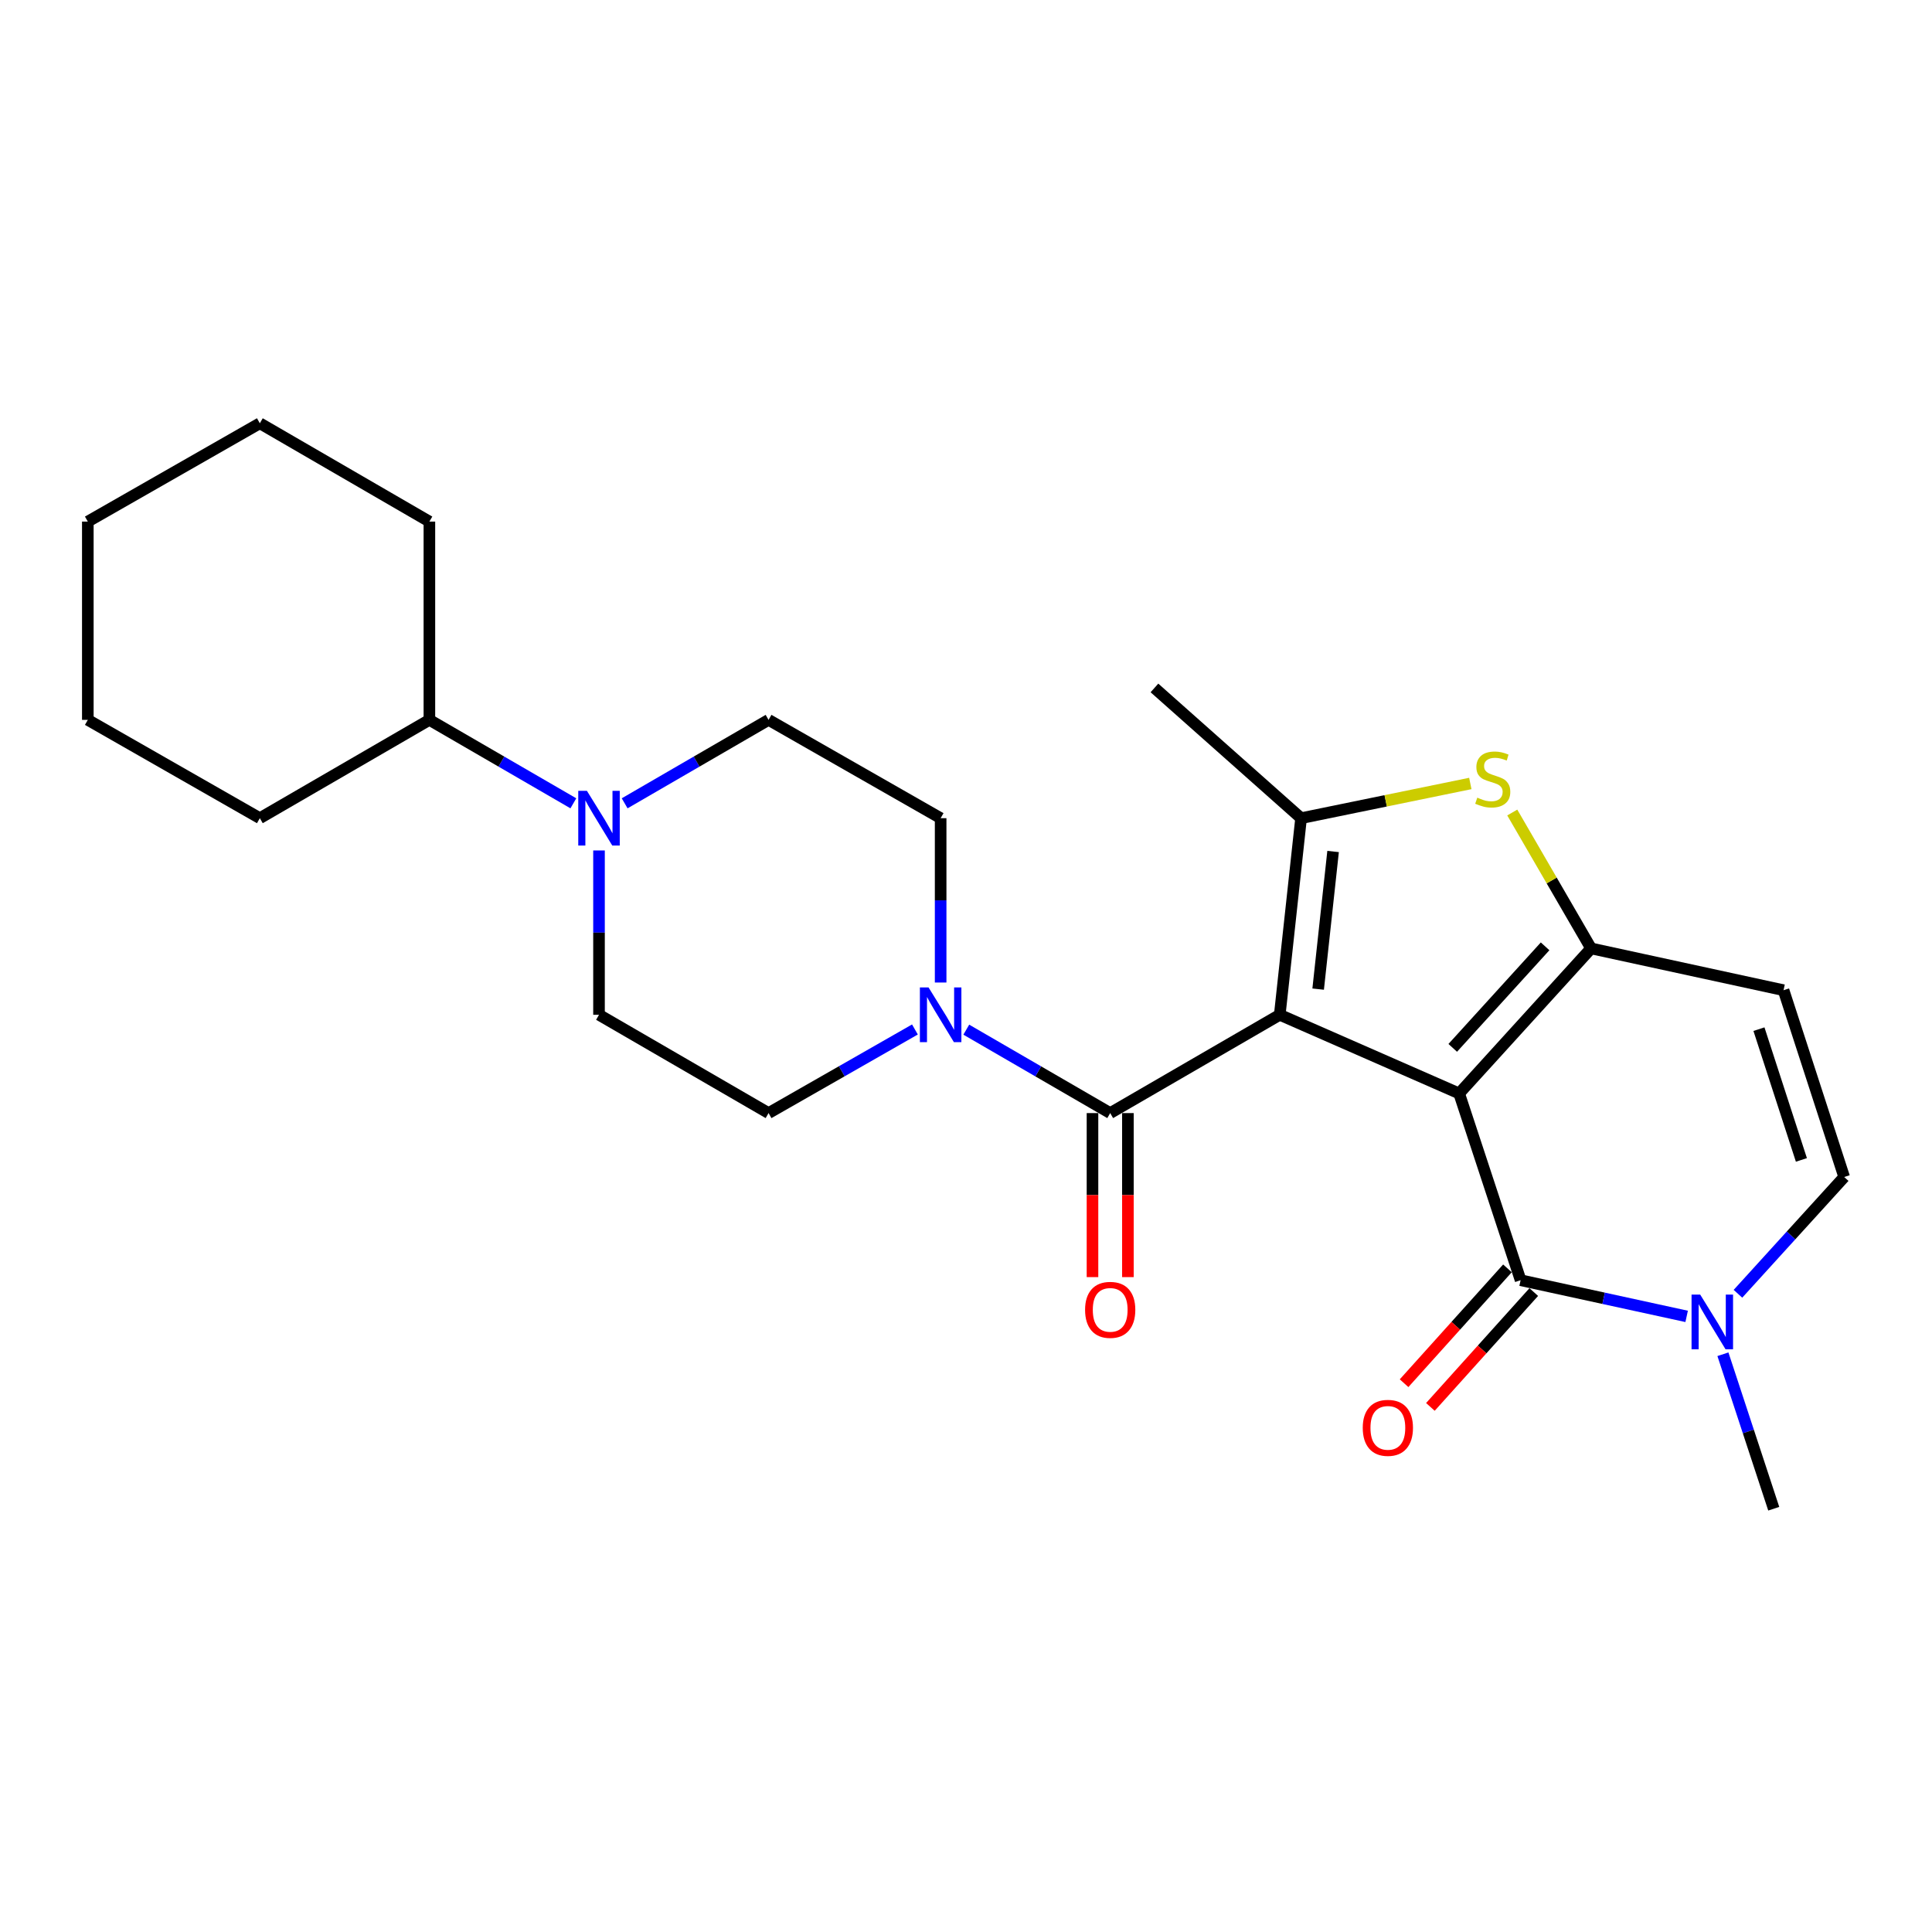 <?xml version='1.0' encoding='iso-8859-1'?>
<svg version='1.1' baseProfile='full'
              xmlns='http://www.w3.org/2000/svg'
                      xmlns:rdkit='http://www.rdkit.org/xml'
                      xmlns:xlink='http://www.w3.org/1999/xlink'
                  xml:space='preserve'
width='1000px' height='1000px' viewBox='0 0 1000 1000'>
<!-- END OF HEADER -->
<rect style='opacity:1.0;fill:#FFFFFF;stroke:none' width='1000' height='1000' x='0' y='0'> </rect>
<path class='bond-0' d='M 755.252,565.969 L 662.398,525.255' style='fill:none;fill-rule:evenodd;stroke:#000000;stroke-width:6px;stroke-linecap:butt;stroke-linejoin:miter;stroke-opacity:1' />
<path class='bond-1' d='M 755.252,565.969 L 823.543,490.896' style='fill:none;fill-rule:evenodd;stroke:#000000;stroke-width:6px;stroke-linecap:butt;stroke-linejoin:miter;stroke-opacity:1' />
<path class='bond-1' d='M 751.936,542.374 L 799.74,489.822' style='fill:none;fill-rule:evenodd;stroke:#000000;stroke-width:6px;stroke-linecap:butt;stroke-linejoin:miter;stroke-opacity:1' />
<path class='bond-3' d='M 755.252,565.969 L 787.066,662.632' style='fill:none;fill-rule:evenodd;stroke:#000000;stroke-width:6px;stroke-linecap:butt;stroke-linejoin:miter;stroke-opacity:1' />
<path class='bond-2' d='M 662.398,525.255 L 673.437,423.491' style='fill:none;fill-rule:evenodd;stroke:#000000;stroke-width:6px;stroke-linecap:butt;stroke-linejoin:miter;stroke-opacity:1' />
<path class='bond-2' d='M 682.277,511.967 L 690.005,440.732' style='fill:none;fill-rule:evenodd;stroke:#000000;stroke-width:6px;stroke-linecap:butt;stroke-linejoin:miter;stroke-opacity:1' />
<path class='bond-4' d='M 662.398,525.255 L 574.636,576.133' style='fill:none;fill-rule:evenodd;stroke:#000000;stroke-width:6px;stroke-linecap:butt;stroke-linejoin:miter;stroke-opacity:1' />
<path class='bond-5' d='M 823.543,490.896 L 803.145,455.728' style='fill:none;fill-rule:evenodd;stroke:#000000;stroke-width:6px;stroke-linecap:butt;stroke-linejoin:miter;stroke-opacity:1' />
<path class='bond-5' d='M 803.145,455.728 L 782.747,420.56' style='fill:none;fill-rule:evenodd;stroke:#CCCC00;stroke-width:6px;stroke-linecap:butt;stroke-linejoin:miter;stroke-opacity:1' />
<path class='bond-7' d='M 823.543,490.896 L 923.16,512.526' style='fill:none;fill-rule:evenodd;stroke:#000000;stroke-width:6px;stroke-linecap:butt;stroke-linejoin:miter;stroke-opacity:1' />
<path class='bond-18' d='M 673.437,423.491 L 597.539,356.075' style='fill:none;fill-rule:evenodd;stroke:#000000;stroke-width:6px;stroke-linecap:butt;stroke-linejoin:miter;stroke-opacity:1' />
<path class='bond-25' d='M 673.437,423.491 L 717.236,414.508' style='fill:none;fill-rule:evenodd;stroke:#000000;stroke-width:6px;stroke-linecap:butt;stroke-linejoin:miter;stroke-opacity:1' />
<path class='bond-25' d='M 717.236,414.508 L 761.034,405.525' style='fill:none;fill-rule:evenodd;stroke:#CCCC00;stroke-width:6px;stroke-linecap:butt;stroke-linejoin:miter;stroke-opacity:1' />
<path class='bond-6' d='M 787.066,662.632 L 830.036,671.995' style='fill:none;fill-rule:evenodd;stroke:#000000;stroke-width:6px;stroke-linecap:butt;stroke-linejoin:miter;stroke-opacity:1' />
<path class='bond-6' d='M 830.036,671.995 L 873.006,681.359' style='fill:none;fill-rule:evenodd;stroke:#0000FF;stroke-width:6px;stroke-linecap:butt;stroke-linejoin:miter;stroke-opacity:1' />
<path class='bond-11' d='M 780.254,656.501 L 753.499,686.225' style='fill:none;fill-rule:evenodd;stroke:#000000;stroke-width:6px;stroke-linecap:butt;stroke-linejoin:miter;stroke-opacity:1' />
<path class='bond-11' d='M 753.499,686.225 L 726.745,715.949' style='fill:none;fill-rule:evenodd;stroke:#FF0000;stroke-width:6px;stroke-linecap:butt;stroke-linejoin:miter;stroke-opacity:1' />
<path class='bond-11' d='M 793.878,668.764 L 767.124,698.488' style='fill:none;fill-rule:evenodd;stroke:#000000;stroke-width:6px;stroke-linecap:butt;stroke-linejoin:miter;stroke-opacity:1' />
<path class='bond-11' d='M 767.124,698.488 L 740.369,728.213' style='fill:none;fill-rule:evenodd;stroke:#FF0000;stroke-width:6px;stroke-linecap:butt;stroke-linejoin:miter;stroke-opacity:1' />
<path class='bond-8' d='M 574.636,576.133 L 537.393,554.542' style='fill:none;fill-rule:evenodd;stroke:#000000;stroke-width:6px;stroke-linecap:butt;stroke-linejoin:miter;stroke-opacity:1' />
<path class='bond-8' d='M 537.393,554.542 L 500.149,532.952' style='fill:none;fill-rule:evenodd;stroke:#0000FF;stroke-width:6px;stroke-linecap:butt;stroke-linejoin:miter;stroke-opacity:1' />
<path class='bond-12' d='M 565.47,576.133 L 565.47,618.583' style='fill:none;fill-rule:evenodd;stroke:#000000;stroke-width:6px;stroke-linecap:butt;stroke-linejoin:miter;stroke-opacity:1' />
<path class='bond-12' d='M 565.47,618.583 L 565.47,661.033' style='fill:none;fill-rule:evenodd;stroke:#FF0000;stroke-width:6px;stroke-linecap:butt;stroke-linejoin:miter;stroke-opacity:1' />
<path class='bond-12' d='M 583.801,576.133 L 583.801,618.583' style='fill:none;fill-rule:evenodd;stroke:#000000;stroke-width:6px;stroke-linecap:butt;stroke-linejoin:miter;stroke-opacity:1' />
<path class='bond-12' d='M 583.801,618.583 L 583.801,661.033' style='fill:none;fill-rule:evenodd;stroke:#FF0000;stroke-width:6px;stroke-linecap:butt;stroke-linejoin:miter;stroke-opacity:1' />
<path class='bond-10' d='M 899.561,669.659 L 927.053,639.439' style='fill:none;fill-rule:evenodd;stroke:#0000FF;stroke-width:6px;stroke-linecap:butt;stroke-linejoin:miter;stroke-opacity:1' />
<path class='bond-10' d='M 927.053,639.439 L 954.545,609.219' style='fill:none;fill-rule:evenodd;stroke:#000000;stroke-width:6px;stroke-linecap:butt;stroke-linejoin:miter;stroke-opacity:1' />
<path class='bond-19' d='M 891.781,700.956 L 904.934,740.935' style='fill:none;fill-rule:evenodd;stroke:#0000FF;stroke-width:6px;stroke-linecap:butt;stroke-linejoin:miter;stroke-opacity:1' />
<path class='bond-19' d='M 904.934,740.935 L 918.088,780.915' style='fill:none;fill-rule:evenodd;stroke:#000000;stroke-width:6px;stroke-linecap:butt;stroke-linejoin:miter;stroke-opacity:1' />
<path class='bond-26' d='M 923.16,512.526 L 954.545,609.219' style='fill:none;fill-rule:evenodd;stroke:#000000;stroke-width:6px;stroke-linecap:butt;stroke-linejoin:miter;stroke-opacity:1' />
<path class='bond-26' d='M 910.432,532.689 L 932.403,600.374' style='fill:none;fill-rule:evenodd;stroke:#000000;stroke-width:6px;stroke-linecap:butt;stroke-linejoin:miter;stroke-opacity:1' />
<path class='bond-13' d='M 486.873,508.551 L 486.873,466.021' style='fill:none;fill-rule:evenodd;stroke:#0000FF;stroke-width:6px;stroke-linecap:butt;stroke-linejoin:miter;stroke-opacity:1' />
<path class='bond-13' d='M 486.873,466.021 L 486.873,423.491' style='fill:none;fill-rule:evenodd;stroke:#000000;stroke-width:6px;stroke-linecap:butt;stroke-linejoin:miter;stroke-opacity:1' />
<path class='bond-14' d='M 473.569,532.855 L 435.688,554.494' style='fill:none;fill-rule:evenodd;stroke:#0000FF;stroke-width:6px;stroke-linecap:butt;stroke-linejoin:miter;stroke-opacity:1' />
<path class='bond-14' d='M 435.688,554.494 L 397.807,576.133' style='fill:none;fill-rule:evenodd;stroke:#000000;stroke-width:6px;stroke-linecap:butt;stroke-linejoin:miter;stroke-opacity:1' />
<path class='bond-9' d='M 310.045,440.195 L 310.045,482.725' style='fill:none;fill-rule:evenodd;stroke:#0000FF;stroke-width:6px;stroke-linecap:butt;stroke-linejoin:miter;stroke-opacity:1' />
<path class='bond-9' d='M 310.045,482.725 L 310.045,525.255' style='fill:none;fill-rule:evenodd;stroke:#000000;stroke-width:6px;stroke-linecap:butt;stroke-linejoin:miter;stroke-opacity:1' />
<path class='bond-17' d='M 296.768,415.795 L 259.51,394.199' style='fill:none;fill-rule:evenodd;stroke:#0000FF;stroke-width:6px;stroke-linecap:butt;stroke-linejoin:miter;stroke-opacity:1' />
<path class='bond-17' d='M 259.51,394.199 L 222.252,372.603' style='fill:none;fill-rule:evenodd;stroke:#000000;stroke-width:6px;stroke-linecap:butt;stroke-linejoin:miter;stroke-opacity:1' />
<path class='bond-27' d='M 323.321,415.793 L 360.564,394.198' style='fill:none;fill-rule:evenodd;stroke:#0000FF;stroke-width:6px;stroke-linecap:butt;stroke-linejoin:miter;stroke-opacity:1' />
<path class='bond-27' d='M 360.564,394.198 L 397.807,372.603' style='fill:none;fill-rule:evenodd;stroke:#000000;stroke-width:6px;stroke-linecap:butt;stroke-linejoin:miter;stroke-opacity:1' />
<path class='bond-16' d='M 486.873,423.491 L 397.807,372.603' style='fill:none;fill-rule:evenodd;stroke:#000000;stroke-width:6px;stroke-linecap:butt;stroke-linejoin:miter;stroke-opacity:1' />
<path class='bond-15' d='M 397.807,576.133 L 310.045,525.255' style='fill:none;fill-rule:evenodd;stroke:#000000;stroke-width:6px;stroke-linecap:butt;stroke-linejoin:miter;stroke-opacity:1' />
<path class='bond-20' d='M 222.252,372.603 L 134.49,423.491' style='fill:none;fill-rule:evenodd;stroke:#000000;stroke-width:6px;stroke-linecap:butt;stroke-linejoin:miter;stroke-opacity:1' />
<path class='bond-21' d='M 222.252,372.603 L 222.252,269.973' style='fill:none;fill-rule:evenodd;stroke:#000000;stroke-width:6px;stroke-linecap:butt;stroke-linejoin:miter;stroke-opacity:1' />
<path class='bond-22' d='M 134.49,423.491 L 45.455,372.603' style='fill:none;fill-rule:evenodd;stroke:#000000;stroke-width:6px;stroke-linecap:butt;stroke-linejoin:miter;stroke-opacity:1' />
<path class='bond-23' d='M 222.252,269.973 L 134.49,219.085' style='fill:none;fill-rule:evenodd;stroke:#000000;stroke-width:6px;stroke-linecap:butt;stroke-linejoin:miter;stroke-opacity:1' />
<path class='bond-28' d='M 45.455,372.603 L 45.455,269.973' style='fill:none;fill-rule:evenodd;stroke:#000000;stroke-width:6px;stroke-linecap:butt;stroke-linejoin:miter;stroke-opacity:1' />
<path class='bond-24' d='M 134.49,219.085 L 45.455,269.973' style='fill:none;fill-rule:evenodd;stroke:#000000;stroke-width:6px;stroke-linecap:butt;stroke-linejoin:miter;stroke-opacity:1' />
<path  class='atom-6' d='M 764.646 412.864
Q 764.966 412.984, 766.286 413.544
Q 767.606 414.104, 769.046 414.464
Q 770.526 414.784, 771.966 414.784
Q 774.646 414.784, 776.206 413.504
Q 777.766 412.184, 777.766 409.904
Q 777.766 408.344, 776.966 407.384
Q 776.206 406.424, 775.006 405.904
Q 773.806 405.384, 771.806 404.784
Q 769.286 404.024, 767.766 403.304
Q 766.286 402.584, 765.206 401.064
Q 764.166 399.544, 764.166 396.984
Q 764.166 393.424, 766.566 391.224
Q 769.006 389.024, 773.806 389.024
Q 777.086 389.024, 780.806 390.584
L 779.886 393.664
Q 776.486 392.264, 773.926 392.264
Q 771.166 392.264, 769.646 393.424
Q 768.126 394.544, 768.166 396.504
Q 768.166 398.024, 768.926 398.944
Q 769.726 399.864, 770.846 400.384
Q 772.006 400.904, 773.926 401.504
Q 776.486 402.304, 778.006 403.104
Q 779.526 403.904, 780.606 405.544
Q 781.726 407.144, 781.726 409.904
Q 781.726 413.824, 779.086 415.944
Q 776.486 418.024, 772.126 418.024
Q 769.606 418.024, 767.686 417.464
Q 765.806 416.944, 763.566 416.024
L 764.646 412.864
' fill='#CCCC00'/>
<path  class='atom-7' d='M 880.025 670.092
L 889.305 685.092
Q 890.225 686.572, 891.705 689.252
Q 893.185 691.932, 893.265 692.092
L 893.265 670.092
L 897.025 670.092
L 897.025 698.412
L 893.145 698.412
L 883.185 682.012
Q 882.025 680.092, 880.785 677.892
Q 879.585 675.692, 879.225 675.012
L 879.225 698.412
L 875.545 698.412
L 875.545 670.092
L 880.025 670.092
' fill='#0000FF'/>
<path  class='atom-9' d='M 480.613 511.095
L 489.893 526.095
Q 490.813 527.575, 492.293 530.255
Q 493.773 532.935, 493.853 533.095
L 493.853 511.095
L 497.613 511.095
L 497.613 539.415
L 493.733 539.415
L 483.773 523.015
Q 482.613 521.095, 481.373 518.895
Q 480.173 516.695, 479.813 516.015
L 479.813 539.415
L 476.133 539.415
L 476.133 511.095
L 480.613 511.095
' fill='#0000FF'/>
<path  class='atom-10' d='M 303.785 409.331
L 313.065 424.331
Q 313.985 425.811, 315.465 428.491
Q 316.945 431.171, 317.025 431.331
L 317.025 409.331
L 320.785 409.331
L 320.785 437.651
L 316.905 437.651
L 306.945 421.251
Q 305.785 419.331, 304.545 417.131
Q 303.345 414.931, 302.985 414.251
L 302.985 437.651
L 299.305 437.651
L 299.305 409.331
L 303.785 409.331
' fill='#0000FF'/>
<path  class='atom-12' d='M 705.357 739.049
Q 705.357 732.249, 708.717 728.449
Q 712.077 724.649, 718.357 724.649
Q 724.637 724.649, 727.997 728.449
Q 731.357 732.249, 731.357 739.049
Q 731.357 745.929, 727.957 749.849
Q 724.557 753.729, 718.357 753.729
Q 712.117 753.729, 708.717 749.849
Q 705.357 745.969, 705.357 739.049
M 718.357 750.529
Q 722.677 750.529, 724.997 747.649
Q 727.357 744.729, 727.357 739.049
Q 727.357 733.489, 724.997 730.689
Q 722.677 727.849, 718.357 727.849
Q 714.037 727.849, 711.677 730.649
Q 709.357 733.449, 709.357 739.049
Q 709.357 744.769, 711.677 747.649
Q 714.037 750.529, 718.357 750.529
' fill='#FF0000'/>
<path  class='atom-13' d='M 561.636 677.977
Q 561.636 671.177, 564.996 667.377
Q 568.356 663.577, 574.636 663.577
Q 580.916 663.577, 584.276 667.377
Q 587.636 671.177, 587.636 677.977
Q 587.636 684.857, 584.236 688.777
Q 580.836 692.657, 574.636 692.657
Q 568.396 692.657, 564.996 688.777
Q 561.636 684.897, 561.636 677.977
M 574.636 689.457
Q 578.956 689.457, 581.276 686.577
Q 583.636 683.657, 583.636 677.977
Q 583.636 672.417, 581.276 669.617
Q 578.956 666.777, 574.636 666.777
Q 570.316 666.777, 567.956 669.577
Q 565.636 672.377, 565.636 677.977
Q 565.636 683.697, 567.956 686.577
Q 570.316 689.457, 574.636 689.457
' fill='#FF0000'/>
</svg>

